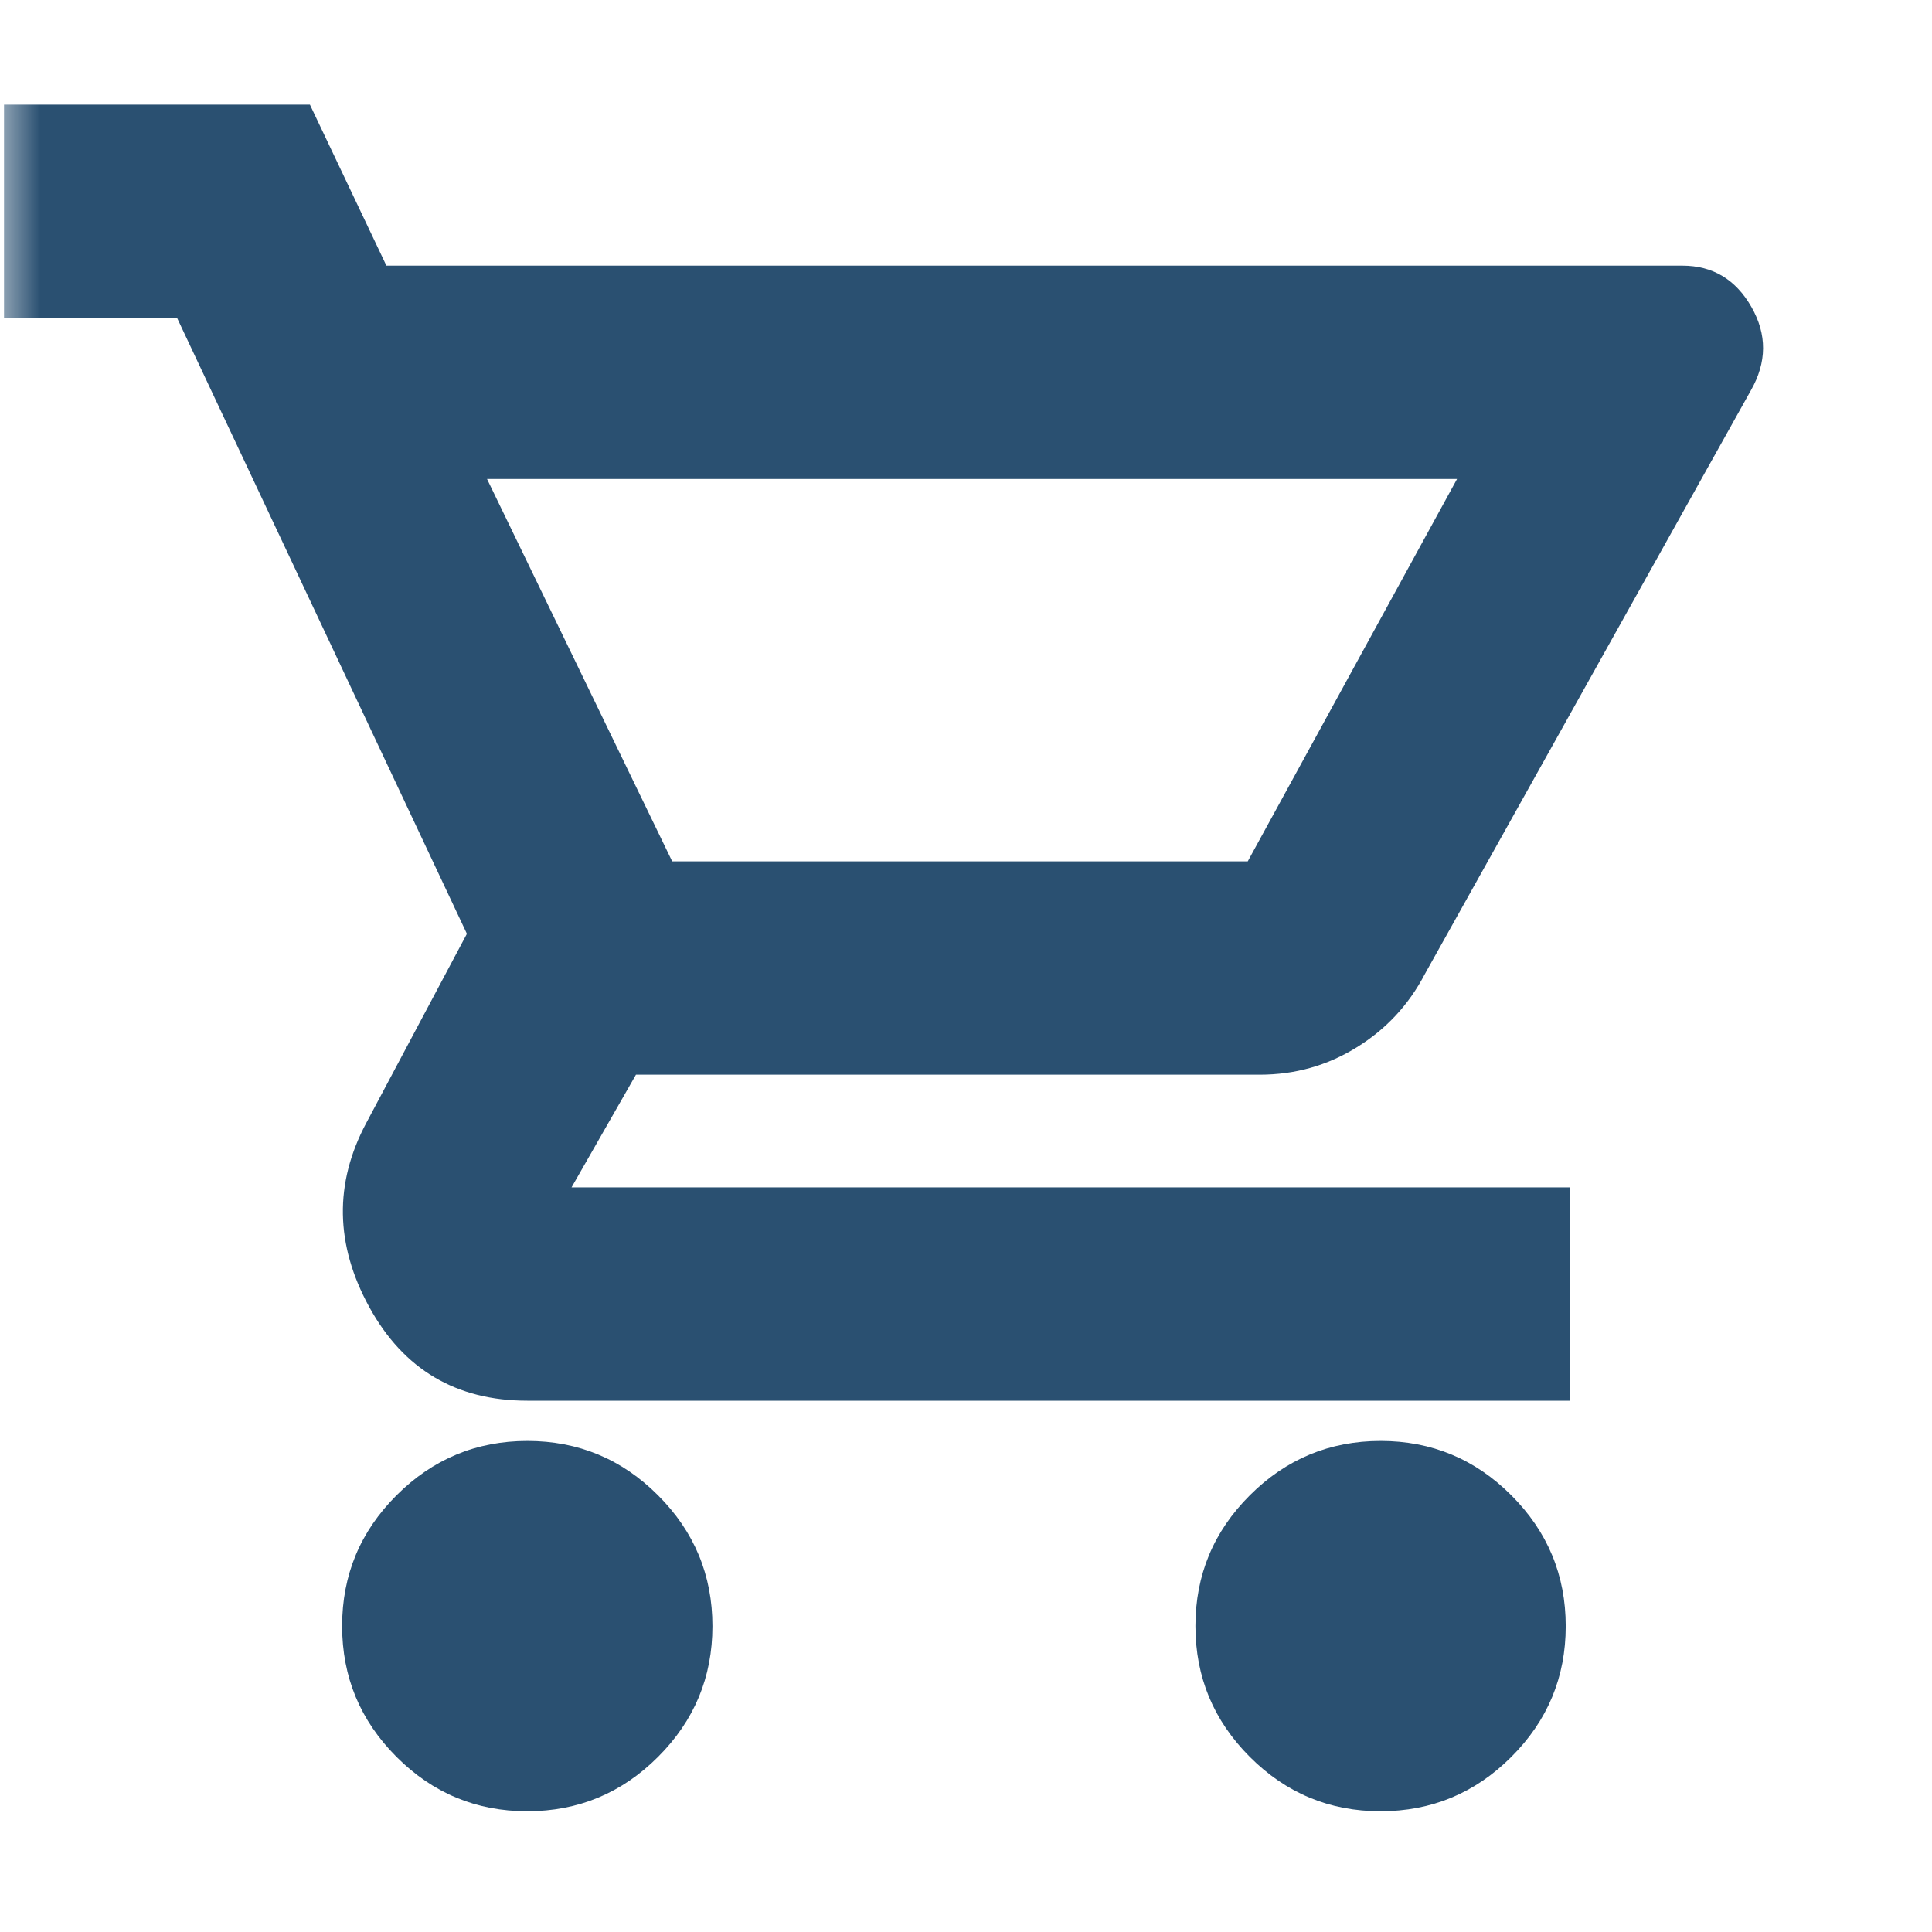 <svg xmlns="http://www.w3.org/2000/svg" width="24" height="24" viewBox="0 0 24 24" fill="none"><g id="shopping_cart"><mask id="mask0_502_3220" style="mask-type:alpha" maskUnits="userSpaceOnUse" x="0" y="0" width="24" height="24"><rect id="Bounding box" width="24" height="24" fill="#D9D9D9"></rect></mask><g mask="url(#mask0_502_3220)"><path id="shopping_cart_2" d="M6.549 22.5C5.916 22.5 5.375 22.275 4.925 21.824C4.475 21.373 4.25 20.832 4.25 20.199C4.25 19.566 4.475 19.025 4.926 18.575C5.377 18.125 5.918 17.9 6.551 17.9C7.184 17.9 7.725 18.125 8.175 18.576C8.625 19.026 8.85 19.568 8.85 20.201C8.85 20.834 8.625 21.375 8.174 21.825C7.724 22.275 7.182 22.5 6.549 22.5ZM17.149 22.5C16.516 22.5 15.975 22.275 15.525 21.824C15.075 21.373 14.85 20.832 14.85 20.199C14.85 19.566 15.075 19.025 15.526 18.575C15.976 18.125 16.518 17.9 17.151 17.9C17.784 17.9 18.325 18.125 18.775 18.576C19.225 19.026 19.45 19.568 19.45 20.201C19.45 20.834 19.225 21.375 18.774 21.825C18.324 22.275 17.782 22.5 17.149 22.5ZM6.05 5.95L8.35 10.7H15.5L18.1 5.95H6.05ZM4.8 3.3H20.9C21.275 3.3 21.561 3.471 21.756 3.812C21.952 4.154 21.95 4.5 21.75 4.85L17.7 12.1C17.5 12.483 17.217 12.787 16.851 13.012C16.485 13.238 16.085 13.35 15.65 13.35H7.9L7.1 14.75H19.5V17.4H6.55C5.667 17.4 5.013 17.012 4.588 16.238C4.163 15.463 4.15 14.7 4.55 13.95L5.8 11.6L2.2 3.95H0.05V1.3H3.85L4.8 3.3Z" fill="#2A5071"></path></g></g></svg>